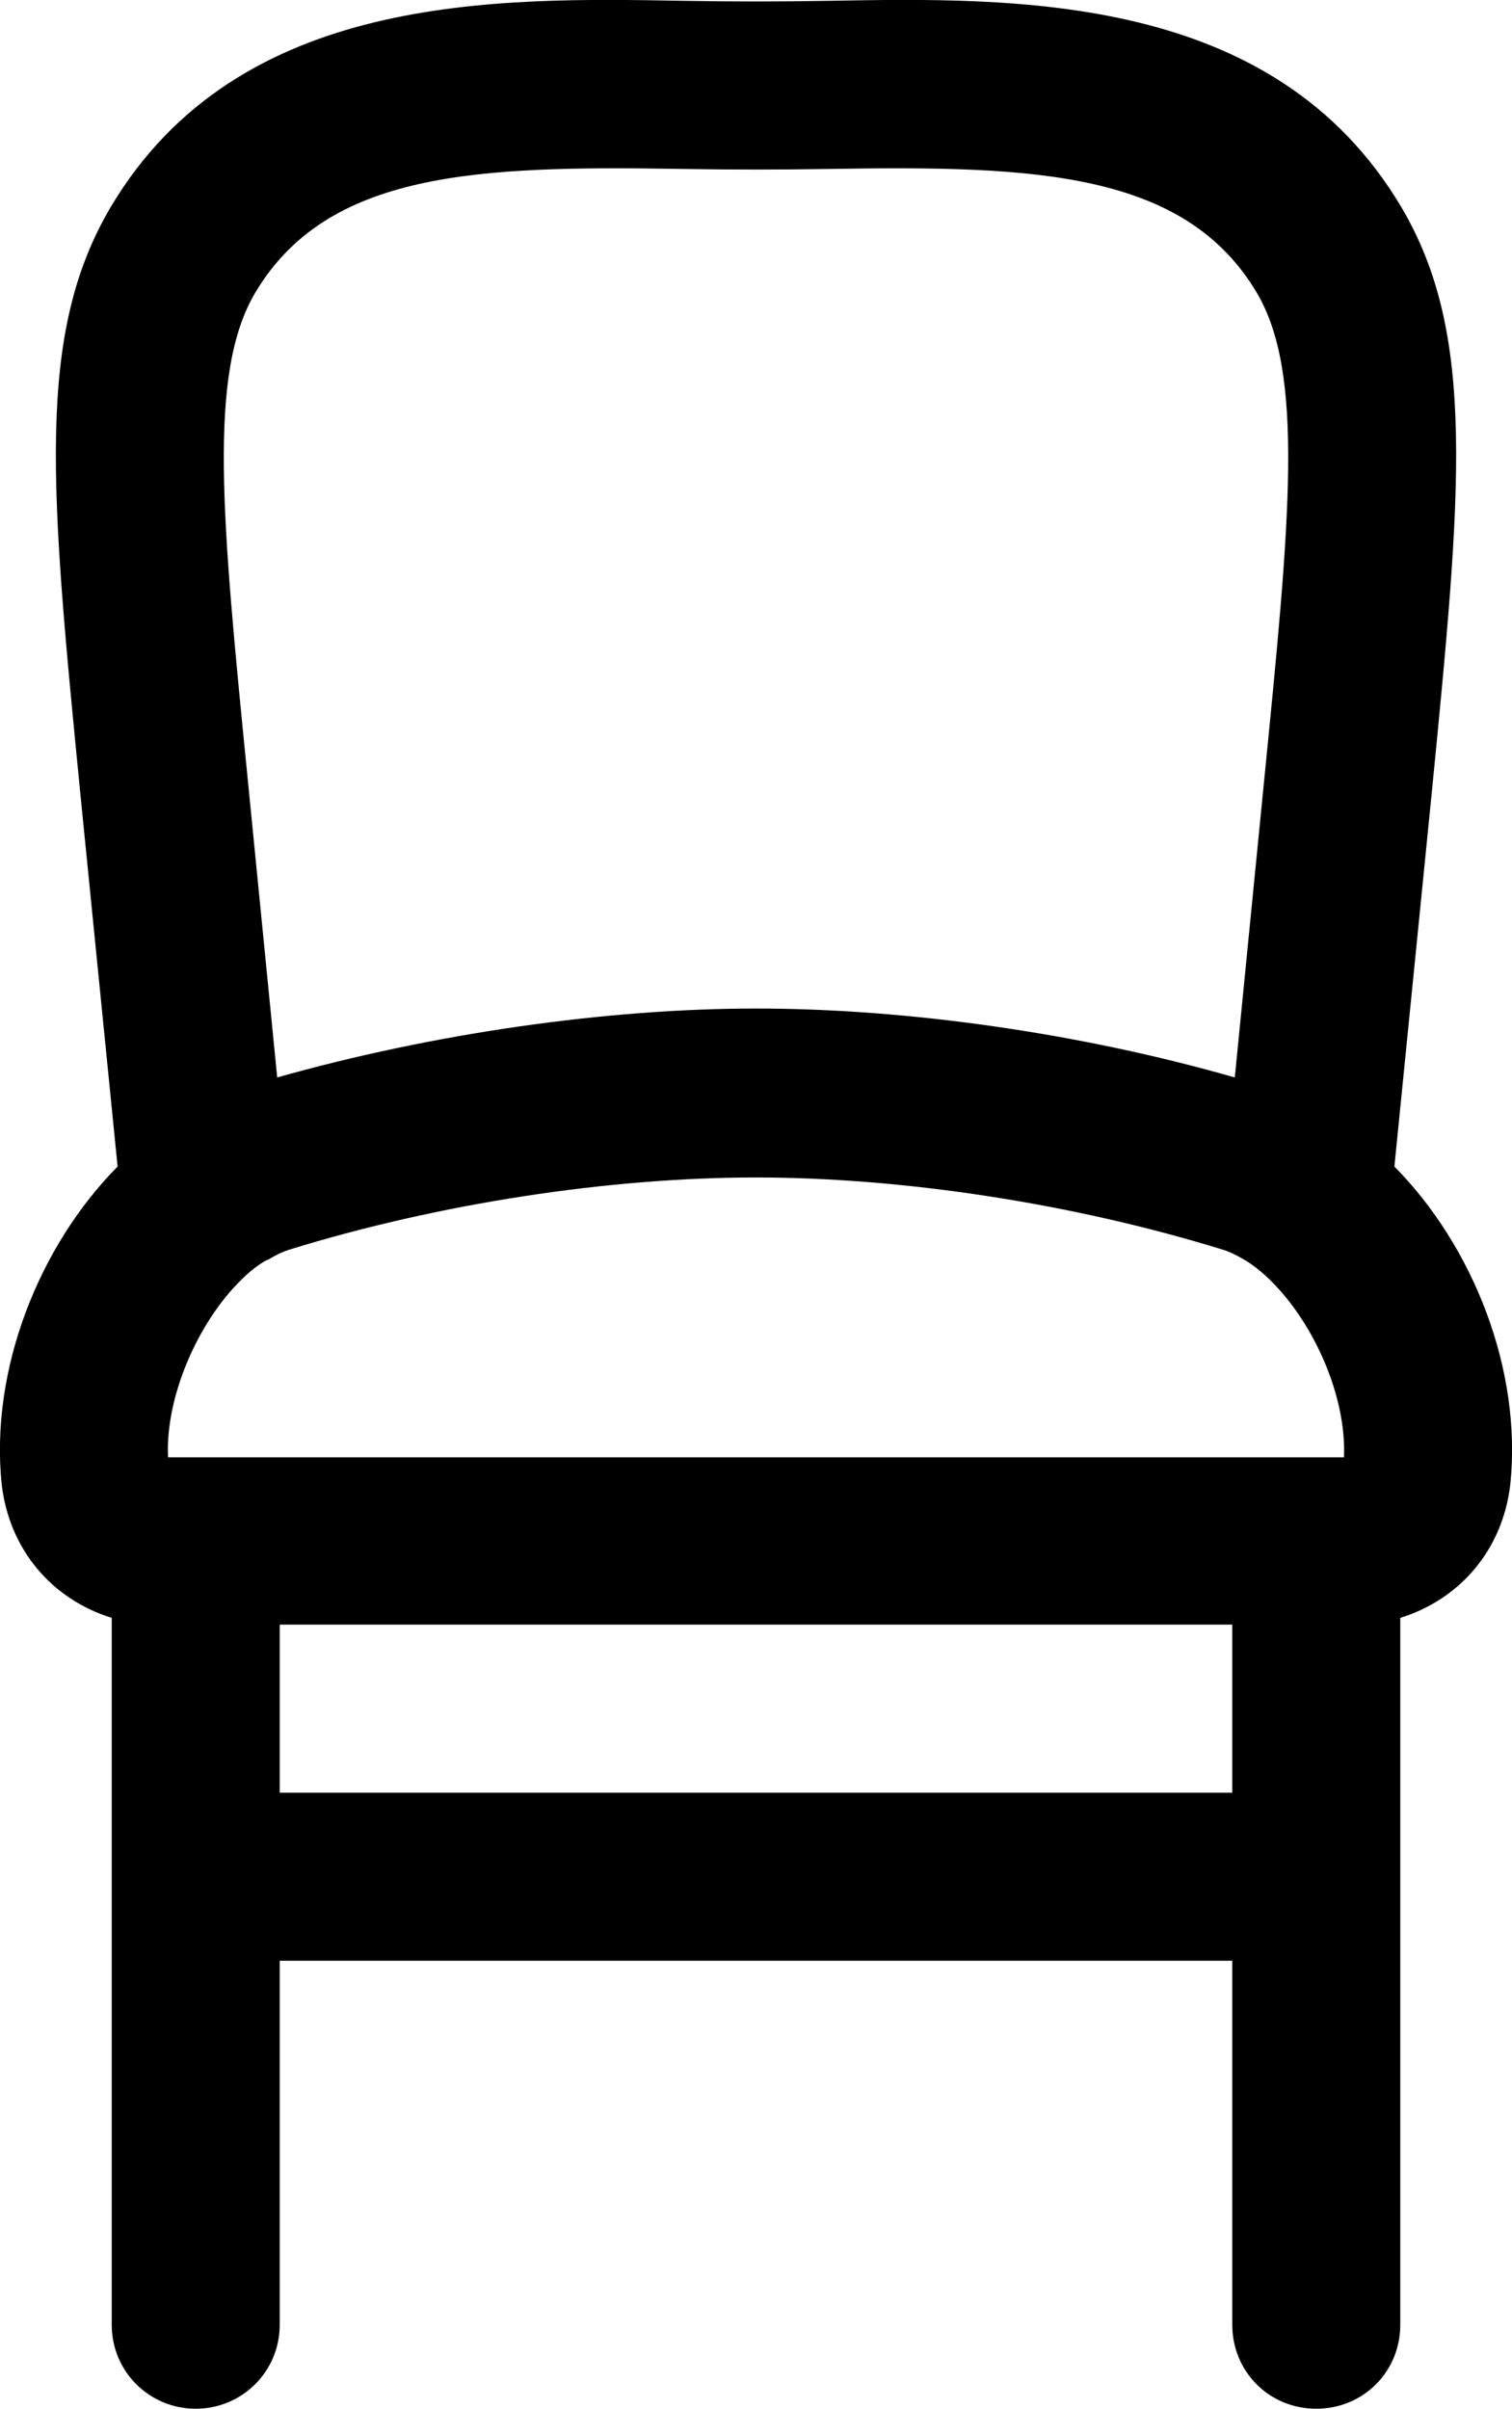 <svg xmlns="http://www.w3.org/2000/svg" id="Layer_1" data-name="Layer 1" viewBox="0 0 18 28.66"><path d="m16.6,13.88l.44-4.4c.36-3.66.54-5.5-.36-7.02C15.16-.09,12.1-.03,9.85.01c-.58.01-1.12.01-1.7,0C5.91-.03,2.84-.09,1.32,2.46c-.9,1.52-.72,3.36-.36,7.02l.44,4.4C.46,14.83-.12,16.3.02,17.66c.09.78.6,1.37,1.31,1.59v8.41c0,.56.45,1,1,1s1-.44,1-1v-4.33h11.34v4.33c0,.56.44,1,1,1s1-.44,1-1v-8.41c.71-.22,1.22-.81,1.31-1.59.14-1.36-.44-2.83-1.38-3.78ZM3.04,3.48c.86-1.44,2.64-1.51,5.07-1.47.61.01,1.17.01,1.78,0,2.43-.04,4.21.03,5.07,1.47.57.96.4,2.68.09,5.8l-.35,3.54c-1.85-.53-3.91-.82-5.7-.82s-3.86.3-5.7.82l-.35-3.54c-.31-3.12-.48-4.84.09-5.8Zm11.63,17.85H3.33v-2h11.34v2Zm-12.67-4c-.03-.72.36-1.6.87-2.1.1-.1.2-.18.31-.24t.01,0c.08-.05.16-.09.25-.12,1.78-.55,3.81-.86,5.56-.86s3.78.31,5.56.86c.07.02.15.06.22.1.13.07.25.17.36.28.51.51.89,1.37.86,2.09H2Z"></path></svg>